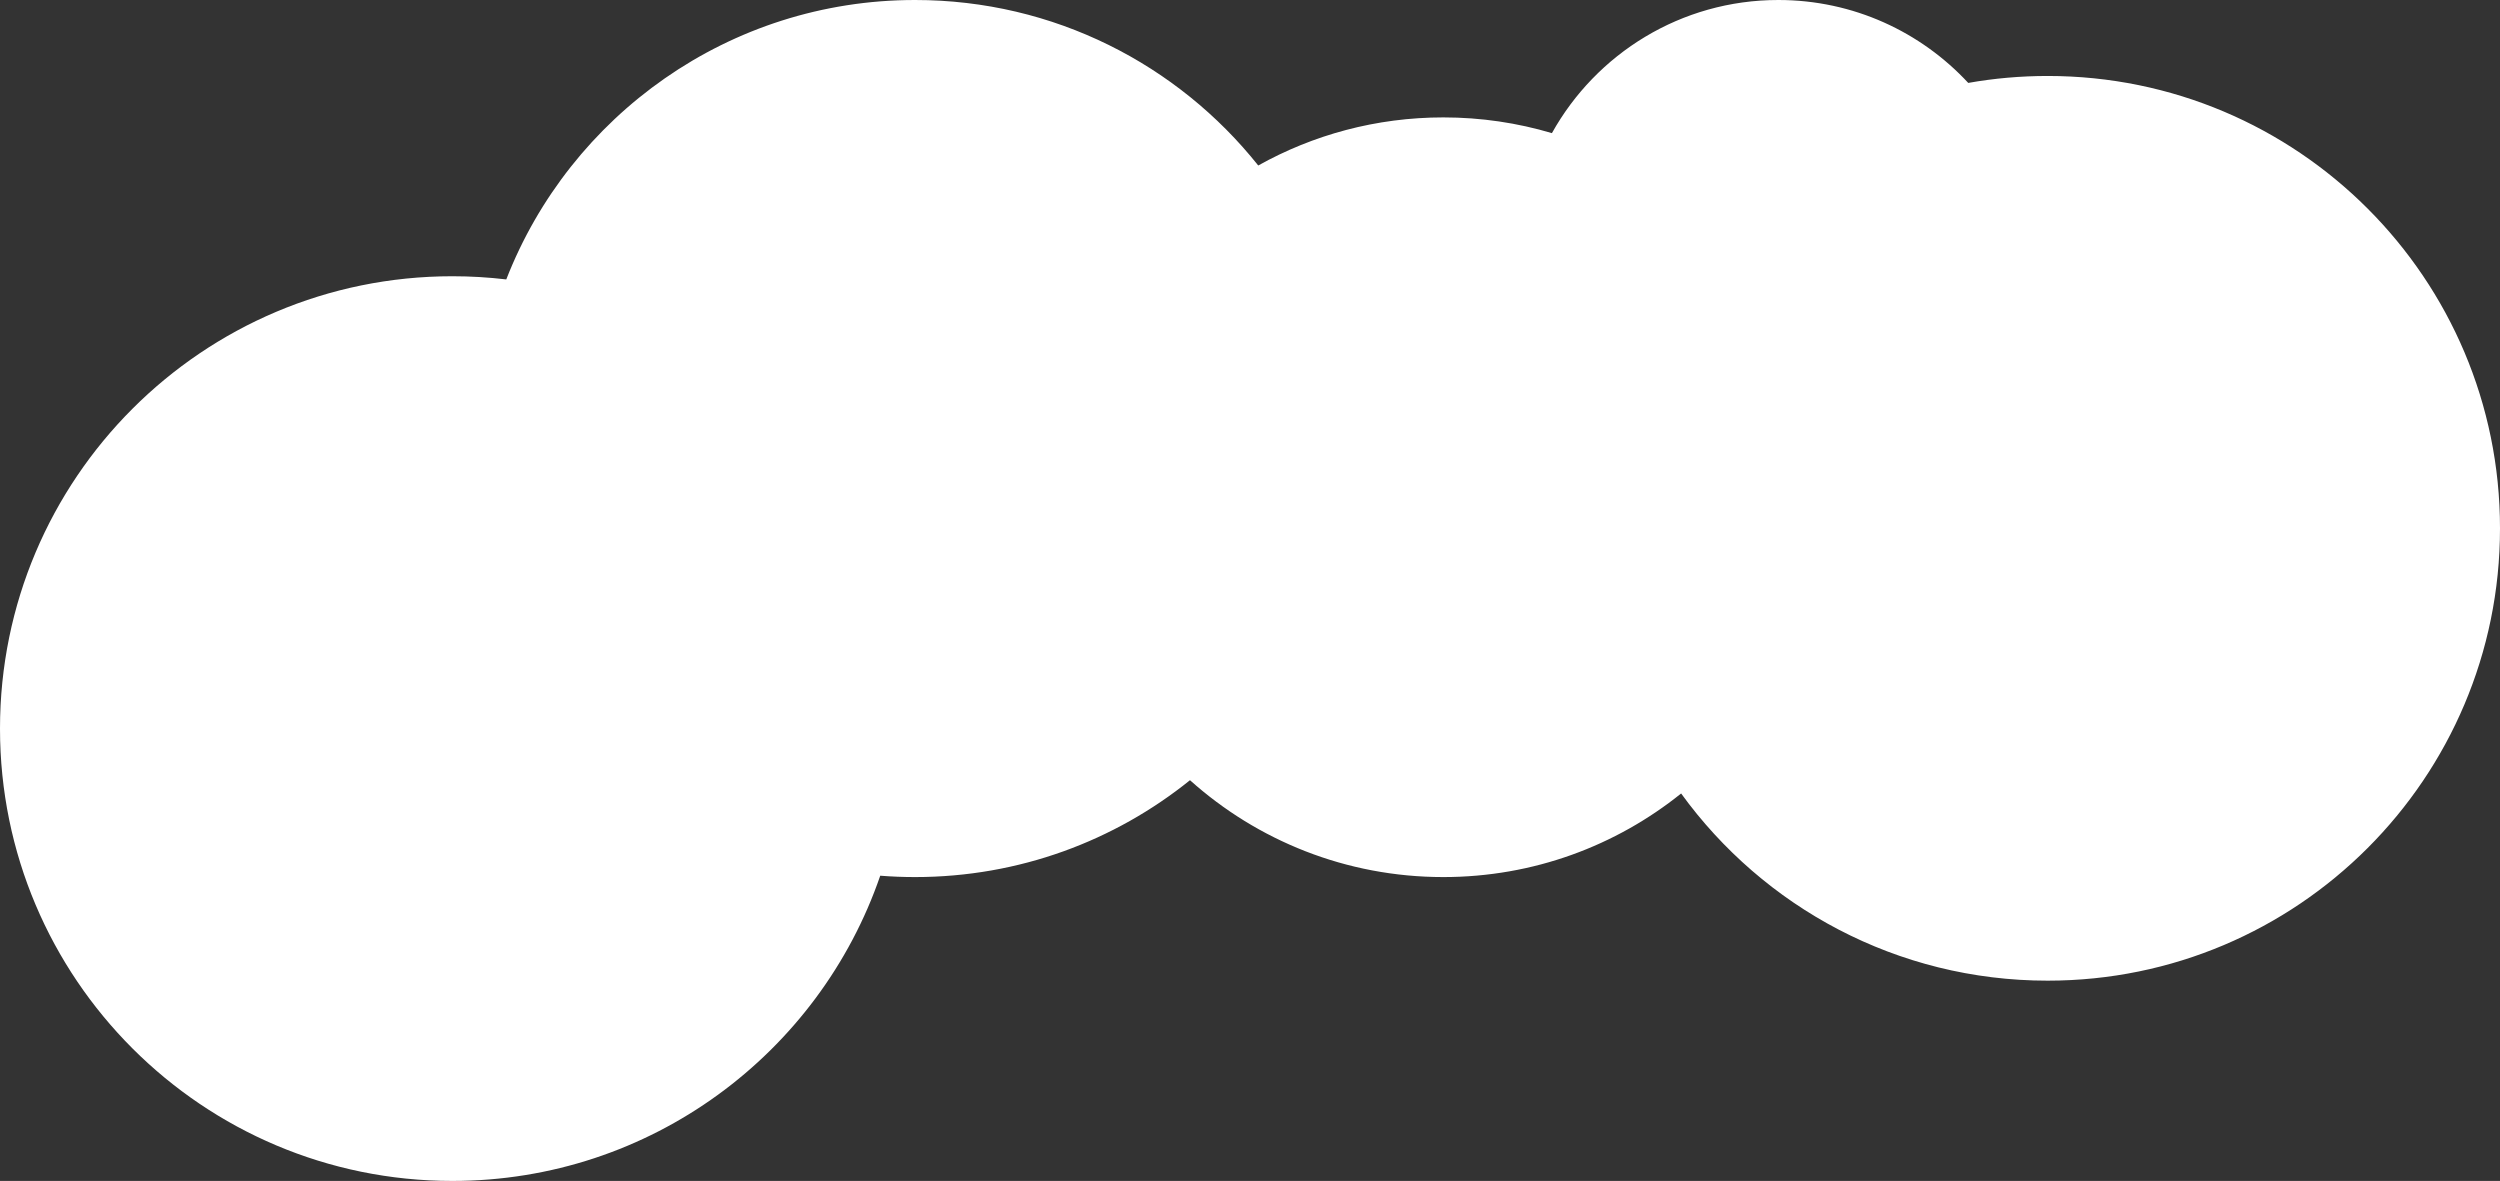 <svg width="362" height="171" viewBox="0 0 362 171" fill="none" xmlns="http://www.w3.org/2000/svg">
<rect x="0" y="0" width="362" height="171" fill="#333333" stroke="none"/>
<path fill-rule="evenodd" clip-rule="evenodd" d="M132.5 127C147.573 127 161.42 121.748 172.31 112.974C182.043 121.696 194.902 127 209 127C222.031 127 234.003 122.468 243.427 114.895C255.329 131.318 274.667 142 296.5 142C332.675 142 362 112.675 362 76.5C362 40.325 332.675 11 296.5 11C292.577 11 288.734 11.345 285.001 12.006C278.152 4.621 268.366 0 257.5 0C243.403 0 231.122 7.779 224.717 19.278C219.737 17.796 214.461 17 209 17C199.267 17 190.125 19.528 182.193 23.964C170.559 9.36 152.623 0 132.5 0C105.557 0 82.533 16.78 73.309 40.461C70.748 40.157 68.142 40 65.5 40C29.325 40 0 69.325 0 105.5C0 141.675 29.325 171 65.5 171C94.217 171 118.618 152.52 127.458 126.803C129.121 126.933 130.803 127 132.5 127Z" fill="white"/>
</svg>
